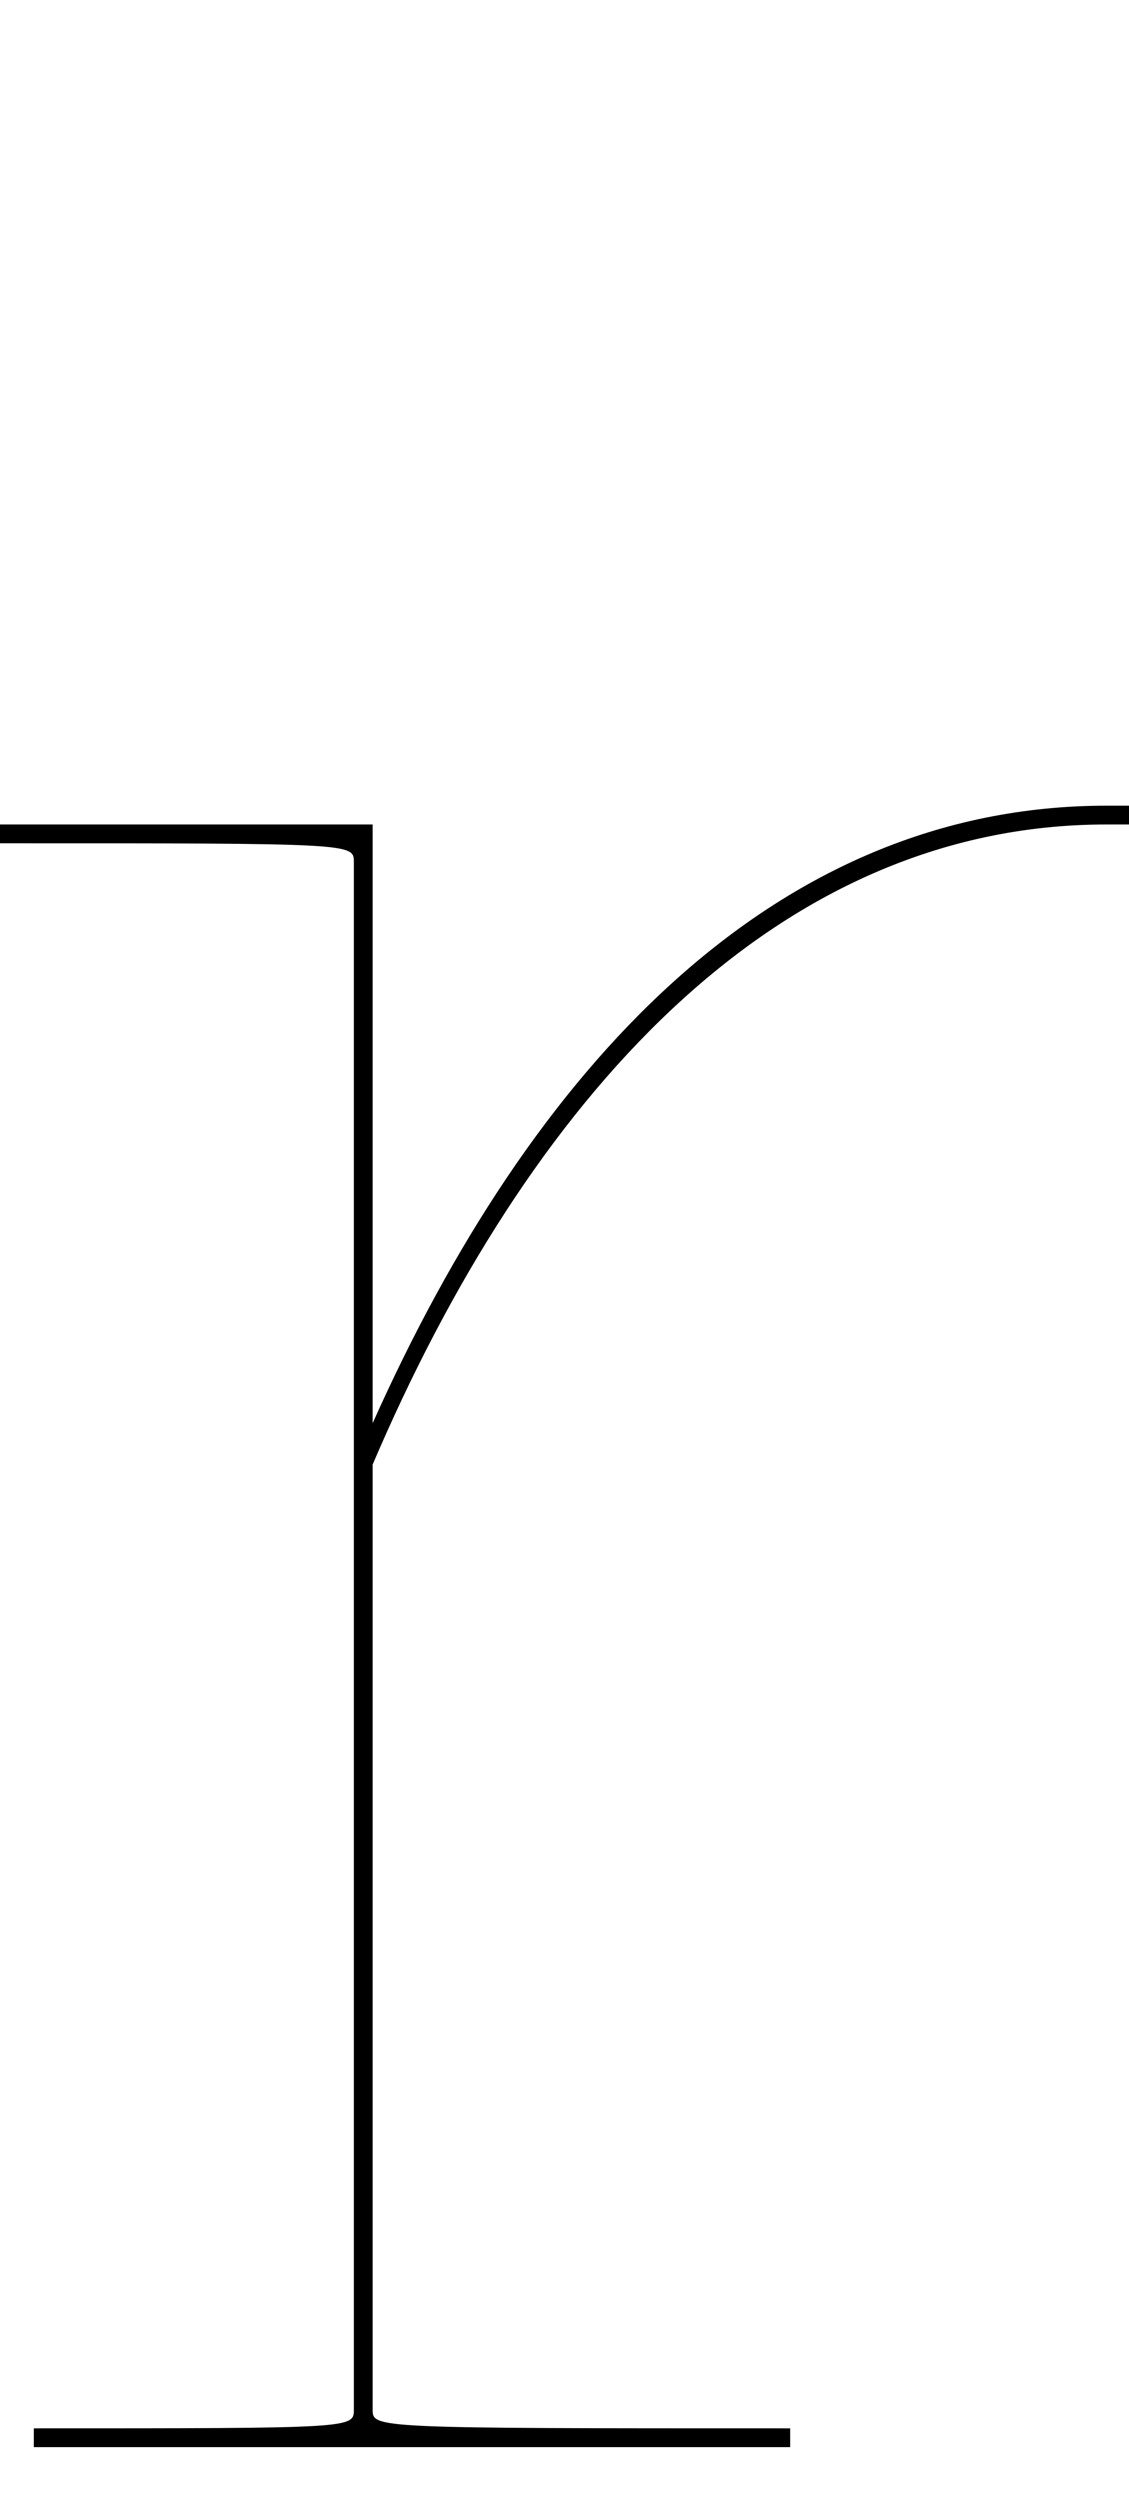 <svg xmlns="http://www.w3.org/2000/svg" viewBox="0 0 54.08 119.71"><defs><style>.cls-1{fill:none;}</style></defs><g id="レイヤー_2" data-name="レイヤー 2"><g id="レイヤー_2-2" data-name="レイヤー 2"><path d="M54.08,38.58v.9H53c-16,0-27.76,13.34-35.15,30.65v45.25c0,.9,0,.9,20,.9v.9H1.62v-.9c15.33,0,15.33,0,15.33-.9V41.28c0-.9,0-.9-16.95-.9v-.9H17.85V68.15C25.42,51.2,37,38.58,53,38.58Z"/><rect class="cls-1" width="54.08" height="119.71"/></g></g></svg>